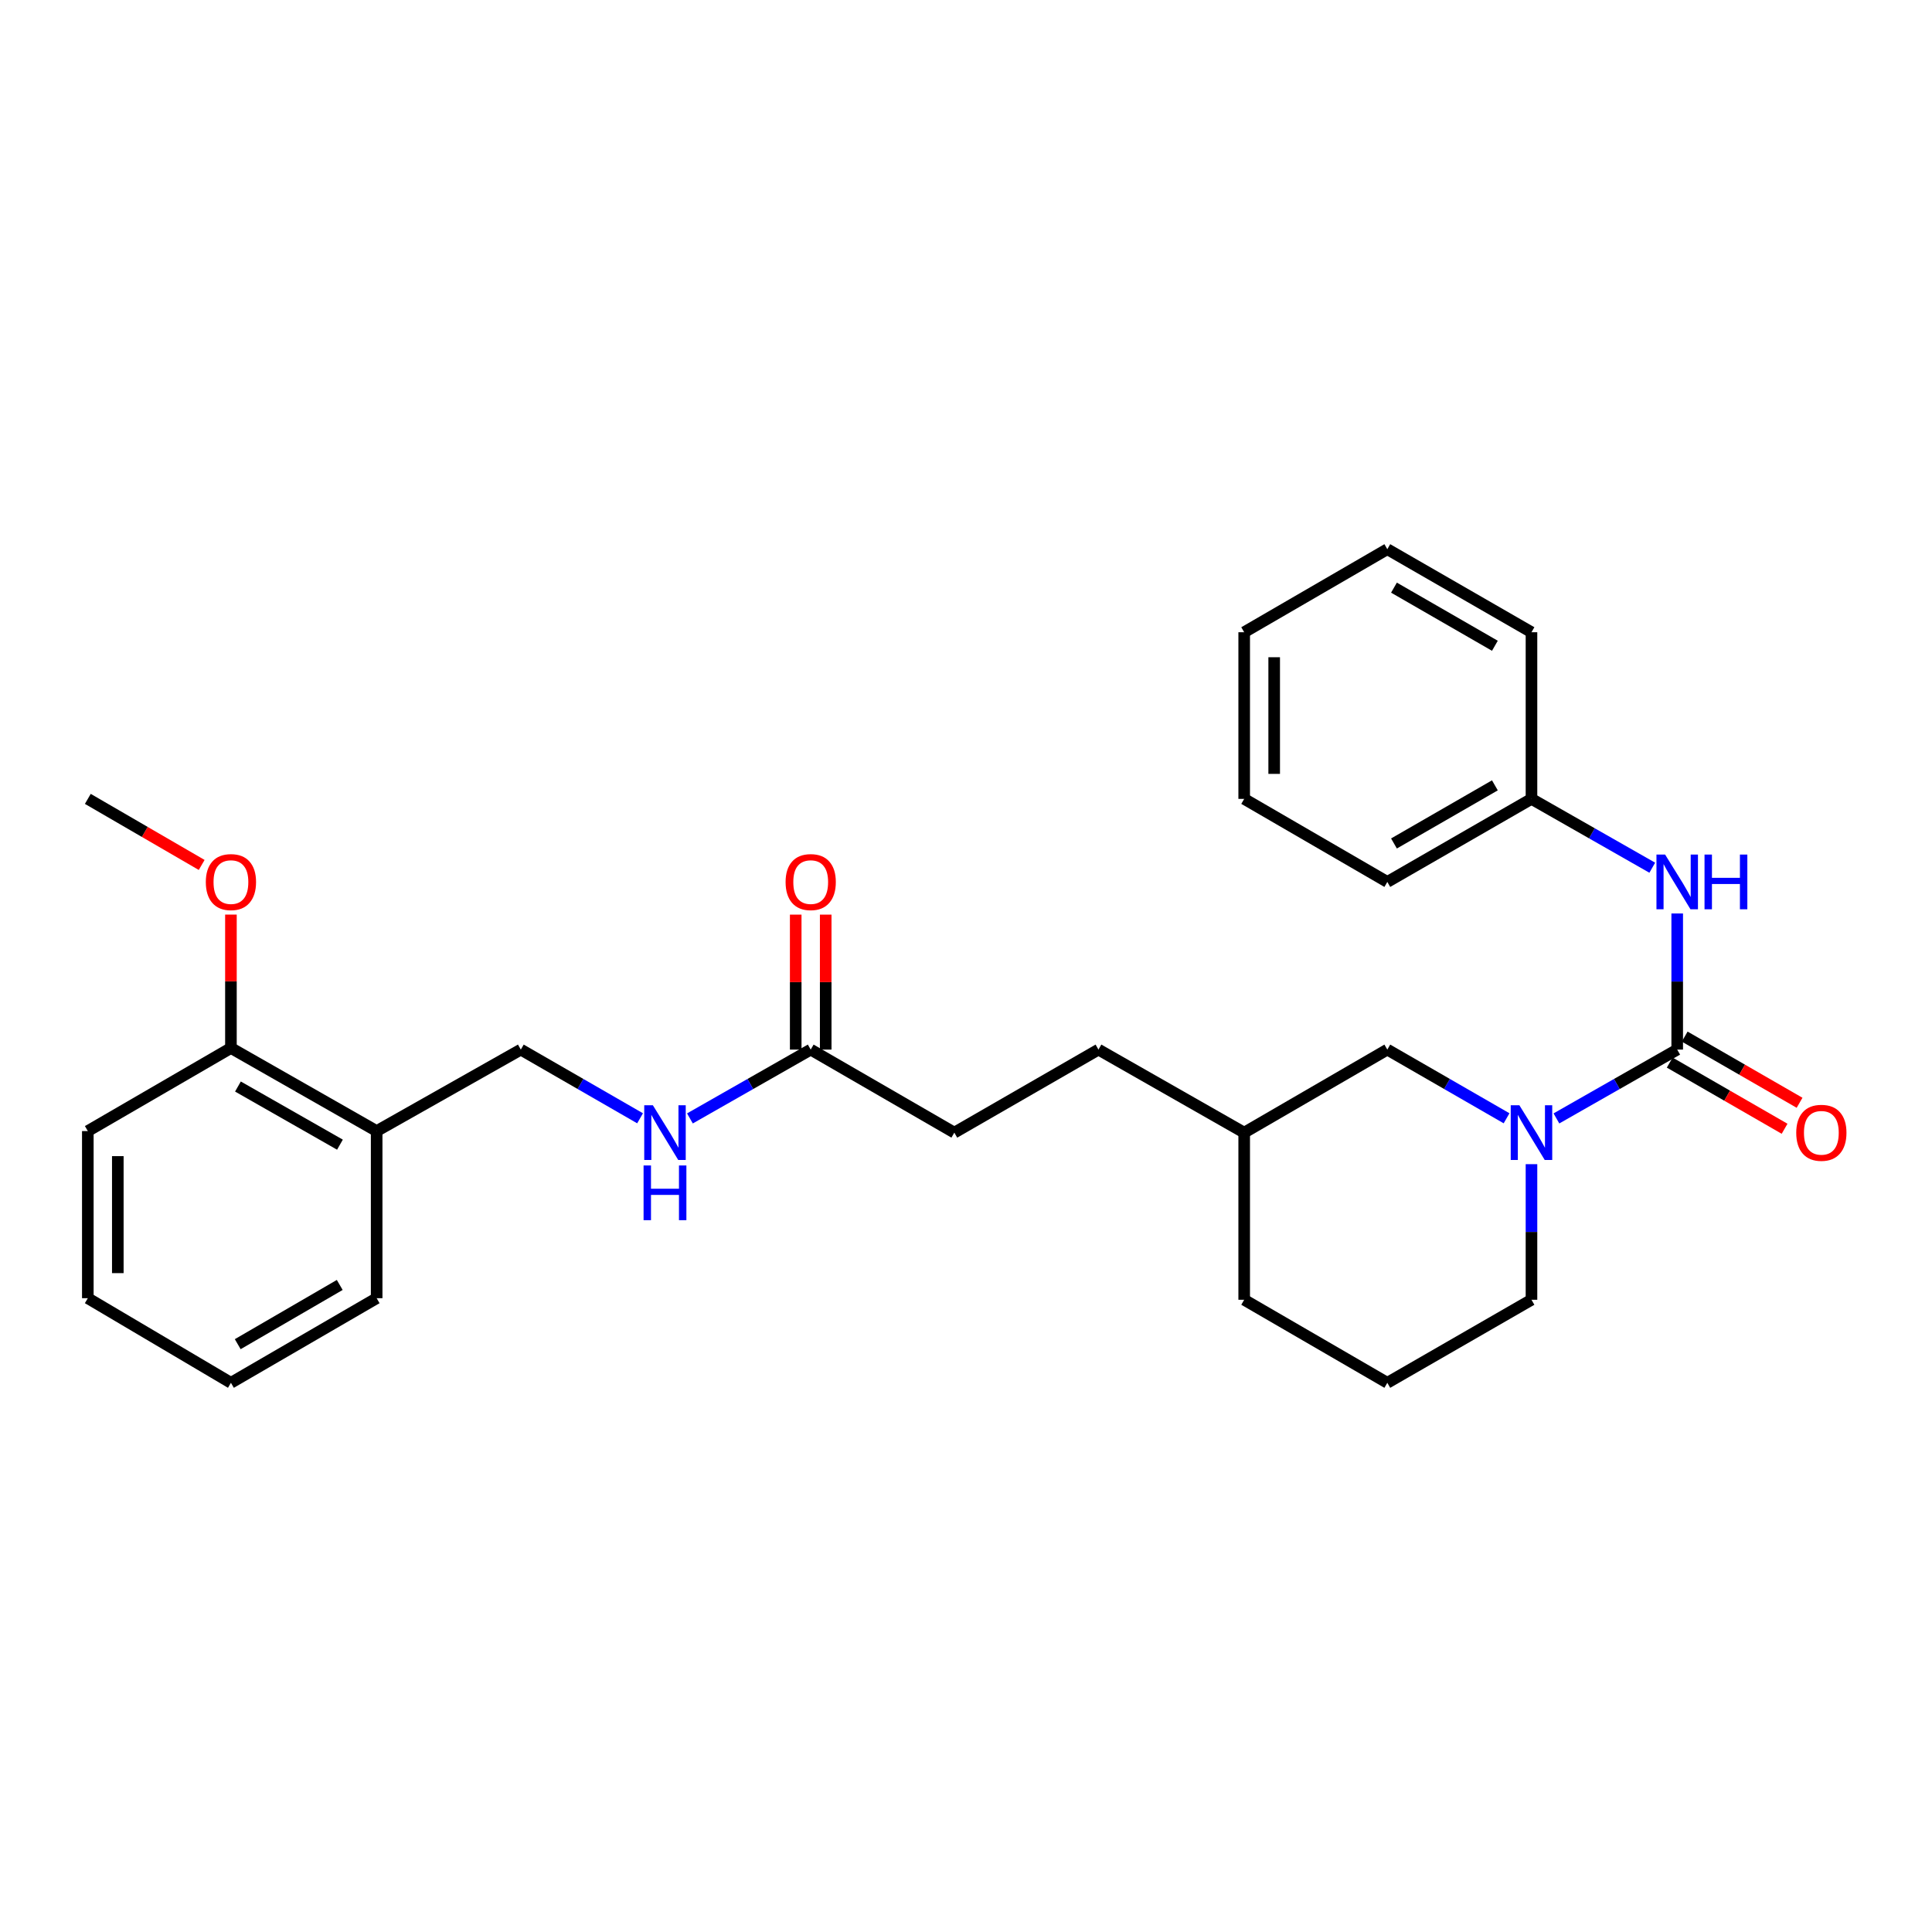 <?xml version='1.0' encoding='iso-8859-1'?>
<svg version='1.1' baseProfile='full'
              xmlns='http://www.w3.org/2000/svg'
                      xmlns:rdkit='http://www.rdkit.org/xml'
                      xmlns:xlink='http://www.w3.org/1999/xlink'
                  xml:space='preserve'
width='1000px' height='1000px' viewBox='0 0 1000 1000'>
<!-- END OF HEADER -->
<rect style='opacity:1.0;fill:#FFFFFF;stroke:none' width='1000' height='1000' x='0' y='0'> </rect>
<path class='bond-0' d='M 868.12,543.268 L 836.861,561.081' style='fill:none;fill-rule:evenodd;stroke:#000000;stroke-width:6px;stroke-linecap:butt;stroke-linejoin:miter;stroke-opacity:1' />
<path class='bond-0' d='M 836.861,561.081 L 805.602,578.895' style='fill:none;fill-rule:evenodd;stroke:#0000FF;stroke-width:6px;stroke-linecap:butt;stroke-linejoin:miter;stroke-opacity:1' />
<path class='bond-1' d='M 868.12,543.268 L 868.12,508.04' style='fill:none;fill-rule:evenodd;stroke:#000000;stroke-width:6px;stroke-linecap:butt;stroke-linejoin:miter;stroke-opacity:1' />
<path class='bond-1' d='M 868.12,508.04 L 868.12,472.811' style='fill:none;fill-rule:evenodd;stroke:#0000FF;stroke-width:6px;stroke-linecap:butt;stroke-linejoin:miter;stroke-opacity:1' />
<path class='bond-5' d='M 864.245,549.994 L 893.974,567.121' style='fill:none;fill-rule:evenodd;stroke:#000000;stroke-width:6px;stroke-linecap:butt;stroke-linejoin:miter;stroke-opacity:1' />
<path class='bond-5' d='M 893.974,567.121 L 923.702,584.248' style='fill:none;fill-rule:evenodd;stroke:#FF0000;stroke-width:6px;stroke-linecap:butt;stroke-linejoin:miter;stroke-opacity:1' />
<path class='bond-5' d='M 871.995,536.543 L 901.723,553.67' style='fill:none;fill-rule:evenodd;stroke:#000000;stroke-width:6px;stroke-linecap:butt;stroke-linejoin:miter;stroke-opacity:1' />
<path class='bond-5' d='M 901.723,553.67 L 931.451,570.797' style='fill:none;fill-rule:evenodd;stroke:#FF0000;stroke-width:6px;stroke-linecap:butt;stroke-linejoin:miter;stroke-opacity:1' />
<path class='bond-4' d='M 779.799,578.825 L 748.937,561.047' style='fill:none;fill-rule:evenodd;stroke:#0000FF;stroke-width:6px;stroke-linecap:butt;stroke-linejoin:miter;stroke-opacity:1' />
<path class='bond-4' d='M 748.937,561.047 L 718.074,543.268' style='fill:none;fill-rule:evenodd;stroke:#000000;stroke-width:6px;stroke-linecap:butt;stroke-linejoin:miter;stroke-opacity:1' />
<path class='bond-12' d='M 792.692,602.574 L 792.692,637.664' style='fill:none;fill-rule:evenodd;stroke:#0000FF;stroke-width:6px;stroke-linecap:butt;stroke-linejoin:miter;stroke-opacity:1' />
<path class='bond-12' d='M 792.692,637.664 L 792.692,672.754' style='fill:none;fill-rule:evenodd;stroke:#000000;stroke-width:6px;stroke-linecap:butt;stroke-linejoin:miter;stroke-opacity:1' />
<path class='bond-10' d='M 855.21,449.125 L 823.951,431.311' style='fill:none;fill-rule:evenodd;stroke:#0000FF;stroke-width:6px;stroke-linecap:butt;stroke-linejoin:miter;stroke-opacity:1' />
<path class='bond-10' d='M 823.951,431.311 L 792.692,413.498' style='fill:none;fill-rule:evenodd;stroke:#000000;stroke-width:6px;stroke-linecap:butt;stroke-linejoin:miter;stroke-opacity:1' />
<path class='bond-2' d='M 419.621,543.268 L 493.954,586.252' style='fill:none;fill-rule:evenodd;stroke:#000000;stroke-width:6px;stroke-linecap:butt;stroke-linejoin:miter;stroke-opacity:1' />
<path class='bond-6' d='M 419.621,543.268 L 388.362,561.081' style='fill:none;fill-rule:evenodd;stroke:#000000;stroke-width:6px;stroke-linecap:butt;stroke-linejoin:miter;stroke-opacity:1' />
<path class='bond-6' d='M 388.362,561.081 L 357.103,578.895' style='fill:none;fill-rule:evenodd;stroke:#0000FF;stroke-width:6px;stroke-linecap:butt;stroke-linejoin:miter;stroke-opacity:1' />
<path class='bond-9' d='M 427.383,543.268 L 427.383,508.34' style='fill:none;fill-rule:evenodd;stroke:#000000;stroke-width:6px;stroke-linecap:butt;stroke-linejoin:miter;stroke-opacity:1' />
<path class='bond-9' d='M 427.383,508.34 L 427.383,473.411' style='fill:none;fill-rule:evenodd;stroke:#FF0000;stroke-width:6px;stroke-linecap:butt;stroke-linejoin:miter;stroke-opacity:1' />
<path class='bond-9' d='M 411.859,543.268 L 411.859,508.34' style='fill:none;fill-rule:evenodd;stroke:#000000;stroke-width:6px;stroke-linecap:butt;stroke-linejoin:miter;stroke-opacity:1' />
<path class='bond-9' d='M 411.859,508.34 L 411.859,473.411' style='fill:none;fill-rule:evenodd;stroke:#FF0000;stroke-width:6px;stroke-linecap:butt;stroke-linejoin:miter;stroke-opacity:1' />
<path class='bond-3' d='M 194.957,585.441 L 269.575,543.268' style='fill:none;fill-rule:evenodd;stroke:#000000;stroke-width:6px;stroke-linecap:butt;stroke-linejoin:miter;stroke-opacity:1' />
<path class='bond-8' d='M 194.957,585.441 L 119.529,542.449' style='fill:none;fill-rule:evenodd;stroke:#000000;stroke-width:6px;stroke-linecap:butt;stroke-linejoin:miter;stroke-opacity:1' />
<path class='bond-8' d='M 175.956,592.479 L 123.156,562.385' style='fill:none;fill-rule:evenodd;stroke:#000000;stroke-width:6px;stroke-linecap:butt;stroke-linejoin:miter;stroke-opacity:1' />
<path class='bond-17' d='M 194.957,585.441 L 194.957,671.943' style='fill:none;fill-rule:evenodd;stroke:#000000;stroke-width:6px;stroke-linecap:butt;stroke-linejoin:miter;stroke-opacity:1' />
<path class='bond-13' d='M 718.074,543.268 L 643.991,586.252' style='fill:none;fill-rule:evenodd;stroke:#000000;stroke-width:6px;stroke-linecap:butt;stroke-linejoin:miter;stroke-opacity:1' />
<path class='bond-7' d='M 331.3,578.825 L 300.437,561.047' style='fill:none;fill-rule:evenodd;stroke:#0000FF;stroke-width:6px;stroke-linecap:butt;stroke-linejoin:miter;stroke-opacity:1' />
<path class='bond-7' d='M 300.437,561.047 L 269.575,543.268' style='fill:none;fill-rule:evenodd;stroke:#000000;stroke-width:6px;stroke-linecap:butt;stroke-linejoin:miter;stroke-opacity:1' />
<path class='bond-15' d='M 119.529,542.449 L 119.529,507.92' style='fill:none;fill-rule:evenodd;stroke:#000000;stroke-width:6px;stroke-linecap:butt;stroke-linejoin:miter;stroke-opacity:1' />
<path class='bond-15' d='M 119.529,507.92 L 119.529,473.391' style='fill:none;fill-rule:evenodd;stroke:#FF0000;stroke-width:6px;stroke-linecap:butt;stroke-linejoin:miter;stroke-opacity:1' />
<path class='bond-18' d='M 119.529,542.449 L 45.455,585.441' style='fill:none;fill-rule:evenodd;stroke:#000000;stroke-width:6px;stroke-linecap:butt;stroke-linejoin:miter;stroke-opacity:1' />
<path class='bond-20' d='M 792.692,413.498 L 718.074,456.482' style='fill:none;fill-rule:evenodd;stroke:#000000;stroke-width:6px;stroke-linecap:butt;stroke-linejoin:miter;stroke-opacity:1' />
<path class='bond-20' d='M 773.75,406.494 L 721.518,436.583' style='fill:none;fill-rule:evenodd;stroke:#000000;stroke-width:6px;stroke-linecap:butt;stroke-linejoin:miter;stroke-opacity:1' />
<path class='bond-21' d='M 792.692,413.498 L 792.692,327.246' style='fill:none;fill-rule:evenodd;stroke:#000000;stroke-width:6px;stroke-linecap:butt;stroke-linejoin:miter;stroke-opacity:1' />
<path class='bond-11' d='M 493.954,586.252 L 568.563,543.268' style='fill:none;fill-rule:evenodd;stroke:#000000;stroke-width:6px;stroke-linecap:butt;stroke-linejoin:miter;stroke-opacity:1' />
<path class='bond-16' d='M 792.692,672.754 L 718.074,715.737' style='fill:none;fill-rule:evenodd;stroke:#000000;stroke-width:6px;stroke-linecap:butt;stroke-linejoin:miter;stroke-opacity:1' />
<path class='bond-14' d='M 643.991,586.252 L 568.563,543.268' style='fill:none;fill-rule:evenodd;stroke:#000000;stroke-width:6px;stroke-linecap:butt;stroke-linejoin:miter;stroke-opacity:1' />
<path class='bond-28' d='M 643.991,586.252 L 643.991,672.754' style='fill:none;fill-rule:evenodd;stroke:#000000;stroke-width:6px;stroke-linecap:butt;stroke-linejoin:miter;stroke-opacity:1' />
<path class='bond-22' d='M 104.388,447.696 L 74.921,430.597' style='fill:none;fill-rule:evenodd;stroke:#FF0000;stroke-width:6px;stroke-linecap:butt;stroke-linejoin:miter;stroke-opacity:1' />
<path class='bond-22' d='M 74.921,430.597 L 45.455,413.498' style='fill:none;fill-rule:evenodd;stroke:#000000;stroke-width:6px;stroke-linecap:butt;stroke-linejoin:miter;stroke-opacity:1' />
<path class='bond-19' d='M 718.074,715.737 L 643.991,672.754' style='fill:none;fill-rule:evenodd;stroke:#000000;stroke-width:6px;stroke-linecap:butt;stroke-linejoin:miter;stroke-opacity:1' />
<path class='bond-23' d='M 194.957,671.943 L 119.529,715.737' style='fill:none;fill-rule:evenodd;stroke:#000000;stroke-width:6px;stroke-linecap:butt;stroke-linejoin:miter;stroke-opacity:1' />
<path class='bond-23' d='M 175.848,665.087 L 123.048,695.743' style='fill:none;fill-rule:evenodd;stroke:#000000;stroke-width:6px;stroke-linecap:butt;stroke-linejoin:miter;stroke-opacity:1' />
<path class='bond-30' d='M 45.455,585.441 L 45.455,671.943' style='fill:none;fill-rule:evenodd;stroke:#000000;stroke-width:6px;stroke-linecap:butt;stroke-linejoin:miter;stroke-opacity:1' />
<path class='bond-30' d='M 60.978,598.416 L 60.978,658.968' style='fill:none;fill-rule:evenodd;stroke:#000000;stroke-width:6px;stroke-linecap:butt;stroke-linejoin:miter;stroke-opacity:1' />
<path class='bond-25' d='M 718.074,456.482 L 643.991,413.498' style='fill:none;fill-rule:evenodd;stroke:#000000;stroke-width:6px;stroke-linecap:butt;stroke-linejoin:miter;stroke-opacity:1' />
<path class='bond-26' d='M 792.692,327.246 L 718.074,284.263' style='fill:none;fill-rule:evenodd;stroke:#000000;stroke-width:6px;stroke-linecap:butt;stroke-linejoin:miter;stroke-opacity:1' />
<path class='bond-26' d='M 773.75,334.25 L 721.518,304.162' style='fill:none;fill-rule:evenodd;stroke:#000000;stroke-width:6px;stroke-linecap:butt;stroke-linejoin:miter;stroke-opacity:1' />
<path class='bond-24' d='M 119.529,715.737 L 45.455,671.943' style='fill:none;fill-rule:evenodd;stroke:#000000;stroke-width:6px;stroke-linecap:butt;stroke-linejoin:miter;stroke-opacity:1' />
<path class='bond-29' d='M 643.991,413.498 L 643.991,327.246' style='fill:none;fill-rule:evenodd;stroke:#000000;stroke-width:6px;stroke-linecap:butt;stroke-linejoin:miter;stroke-opacity:1' />
<path class='bond-29' d='M 659.515,400.56 L 659.515,340.184' style='fill:none;fill-rule:evenodd;stroke:#000000;stroke-width:6px;stroke-linecap:butt;stroke-linejoin:miter;stroke-opacity:1' />
<path class='bond-27' d='M 718.074,284.263 L 643.991,327.246' style='fill:none;fill-rule:evenodd;stroke:#000000;stroke-width:6px;stroke-linecap:butt;stroke-linejoin:miter;stroke-opacity:1' />
<path  class='atom-1' d='M 786.432 572.092
L 795.712 587.092
Q 796.632 588.572, 798.112 591.252
Q 799.592 593.932, 799.672 594.092
L 799.672 572.092
L 803.432 572.092
L 803.432 600.412
L 799.552 600.412
L 789.592 584.012
Q 788.432 582.092, 787.192 579.892
Q 785.992 577.692, 785.632 577.012
L 785.632 600.412
L 781.952 600.412
L 781.952 572.092
L 786.432 572.092
' fill='#0000FF'/>
<path  class='atom-2' d='M 861.86 442.322
L 871.14 457.322
Q 872.06 458.802, 873.54 461.482
Q 875.02 464.162, 875.1 464.322
L 875.1 442.322
L 878.86 442.322
L 878.86 470.642
L 874.98 470.642
L 865.02 454.242
Q 863.86 452.322, 862.62 450.122
Q 861.42 447.922, 861.06 447.242
L 861.06 470.642
L 857.38 470.642
L 857.38 442.322
L 861.86 442.322
' fill='#0000FF'/>
<path  class='atom-2' d='M 882.26 442.322
L 886.1 442.322
L 886.1 454.362
L 900.58 454.362
L 900.58 442.322
L 904.42 442.322
L 904.42 470.642
L 900.58 470.642
L 900.58 457.562
L 886.1 457.562
L 886.1 470.642
L 882.26 470.642
L 882.26 442.322
' fill='#0000FF'/>
<path  class='atom-6' d='M 929.729 586.332
Q 929.729 579.532, 933.089 575.732
Q 936.449 571.932, 942.729 571.932
Q 949.009 571.932, 952.369 575.732
Q 955.729 579.532, 955.729 586.332
Q 955.729 593.212, 952.329 597.132
Q 948.929 601.012, 942.729 601.012
Q 936.489 601.012, 933.089 597.132
Q 929.729 593.252, 929.729 586.332
M 942.729 597.812
Q 947.049 597.812, 949.369 594.932
Q 951.729 592.012, 951.729 586.332
Q 951.729 580.772, 949.369 577.972
Q 947.049 575.132, 942.729 575.132
Q 938.409 575.132, 936.049 577.932
Q 933.729 580.732, 933.729 586.332
Q 933.729 592.052, 936.049 594.932
Q 938.409 597.812, 942.729 597.812
' fill='#FF0000'/>
<path  class='atom-7' d='M 337.933 572.092
L 347.213 587.092
Q 348.133 588.572, 349.613 591.252
Q 351.093 593.932, 351.173 594.092
L 351.173 572.092
L 354.933 572.092
L 354.933 600.412
L 351.053 600.412
L 341.093 584.012
Q 339.933 582.092, 338.693 579.892
Q 337.493 577.692, 337.133 577.012
L 337.133 600.412
L 333.453 600.412
L 333.453 572.092
L 337.933 572.092
' fill='#0000FF'/>
<path  class='atom-7' d='M 333.113 603.244
L 336.953 603.244
L 336.953 615.284
L 351.433 615.284
L 351.433 603.244
L 355.273 603.244
L 355.273 631.564
L 351.433 631.564
L 351.433 618.484
L 336.953 618.484
L 336.953 631.564
L 333.113 631.564
L 333.113 603.244
' fill='#0000FF'/>
<path  class='atom-10' d='M 406.621 456.562
Q 406.621 449.762, 409.981 445.962
Q 413.341 442.162, 419.621 442.162
Q 425.901 442.162, 429.261 445.962
Q 432.621 449.762, 432.621 456.562
Q 432.621 463.442, 429.221 467.362
Q 425.821 471.242, 419.621 471.242
Q 413.381 471.242, 409.981 467.362
Q 406.621 463.482, 406.621 456.562
M 419.621 468.042
Q 423.941 468.042, 426.261 465.162
Q 428.621 462.242, 428.621 456.562
Q 428.621 451.002, 426.261 448.202
Q 423.941 445.362, 419.621 445.362
Q 415.301 445.362, 412.941 448.162
Q 410.621 450.962, 410.621 456.562
Q 410.621 462.282, 412.941 465.162
Q 415.301 468.042, 419.621 468.042
' fill='#FF0000'/>
<path  class='atom-16' d='M 106.529 456.562
Q 106.529 449.762, 109.889 445.962
Q 113.249 442.162, 119.529 442.162
Q 125.809 442.162, 129.169 445.962
Q 132.529 449.762, 132.529 456.562
Q 132.529 463.442, 129.129 467.362
Q 125.729 471.242, 119.529 471.242
Q 113.289 471.242, 109.889 467.362
Q 106.529 463.482, 106.529 456.562
M 119.529 468.042
Q 123.849 468.042, 126.169 465.162
Q 128.529 462.242, 128.529 456.562
Q 128.529 451.002, 126.169 448.202
Q 123.849 445.362, 119.529 445.362
Q 115.209 445.362, 112.849 448.162
Q 110.529 450.962, 110.529 456.562
Q 110.529 462.282, 112.849 465.162
Q 115.209 468.042, 119.529 468.042
' fill='#FF0000'/>
</svg>
